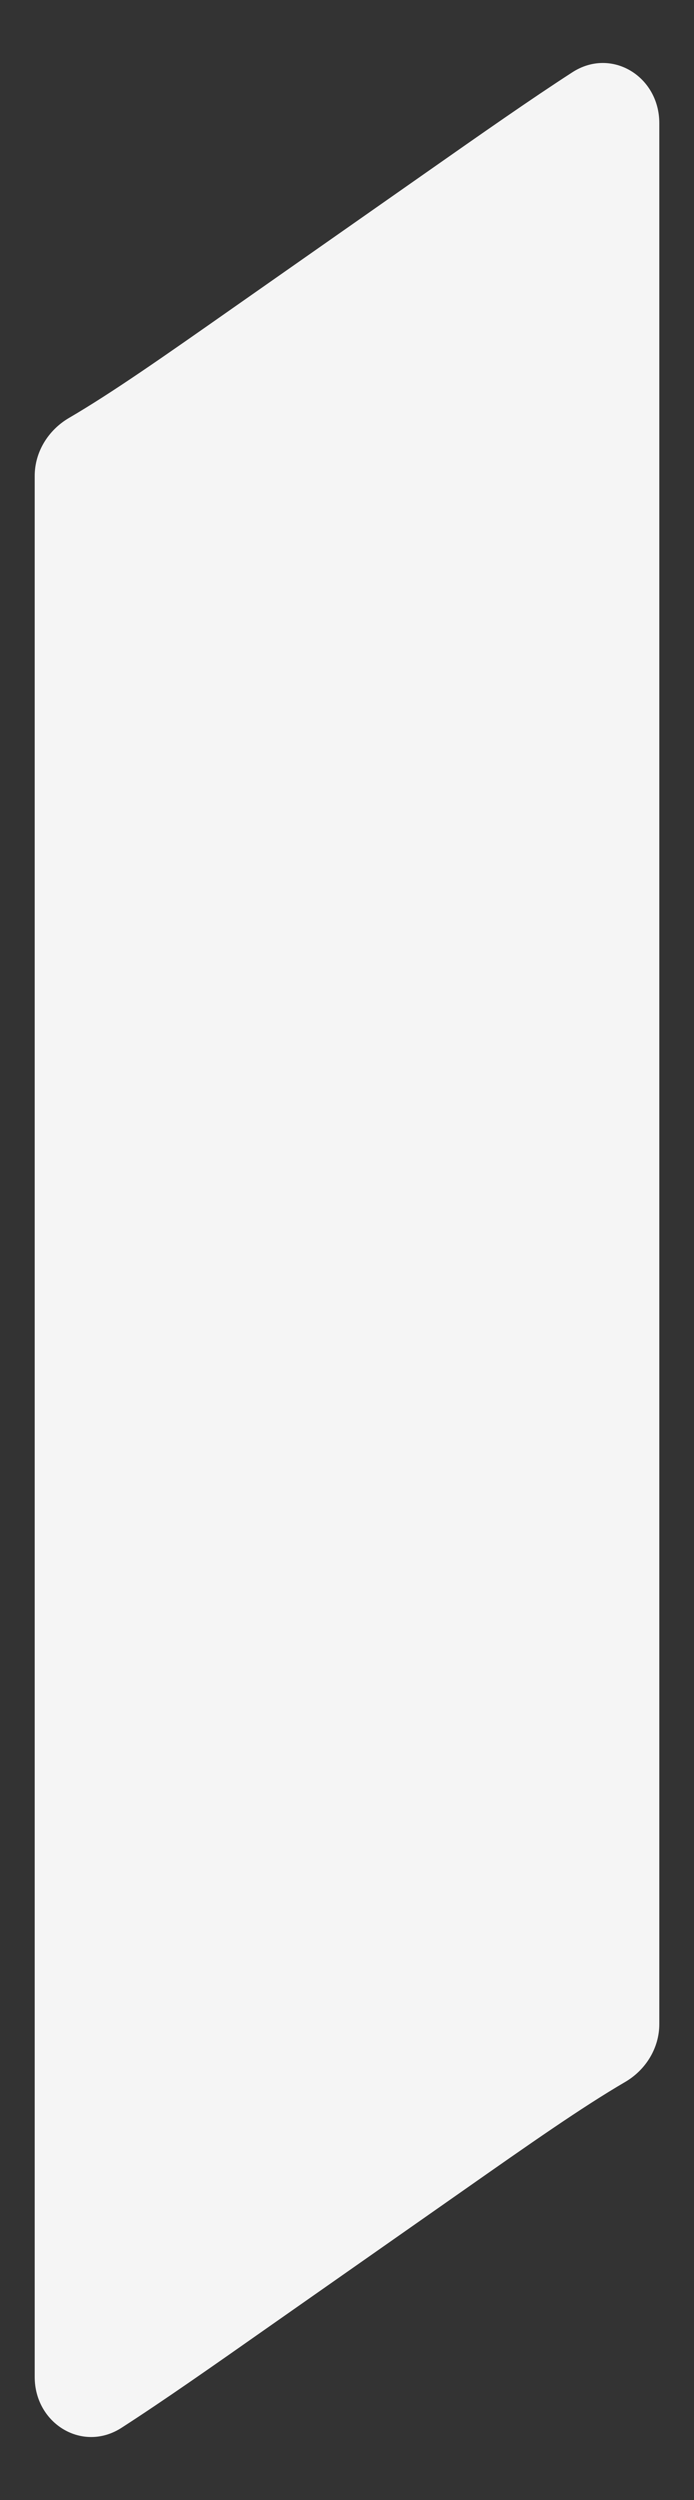 <?xml version="1.0" encoding="UTF-8"?> <svg xmlns="http://www.w3.org/2000/svg" width="10" height="36" viewBox="0 0 10 36" fill="none"><rect x="0" y="0" width="10" height="36" fill="#333333" stroke="none"/> <path d="M6.117 2.501L3.352 4.438C2.352 5.139 1.619 5.653 0.993 6.019C0.696 6.193 0.5 6.507 0.5 6.853V34.228C0.5 34.902 1.191 35.323 1.753 34.959C2.356 34.57 3.047 34.086 3.883 33.499L6.648 31.562C7.648 30.861 8.381 30.347 9.007 29.981C9.304 29.808 9.5 29.493 9.5 29.147V1.773C9.5 1.098 8.809 0.677 8.247 1.041C7.644 1.431 6.953 1.915 6.117 2.501Z" fill="#F5F5F5"></path> </svg> 